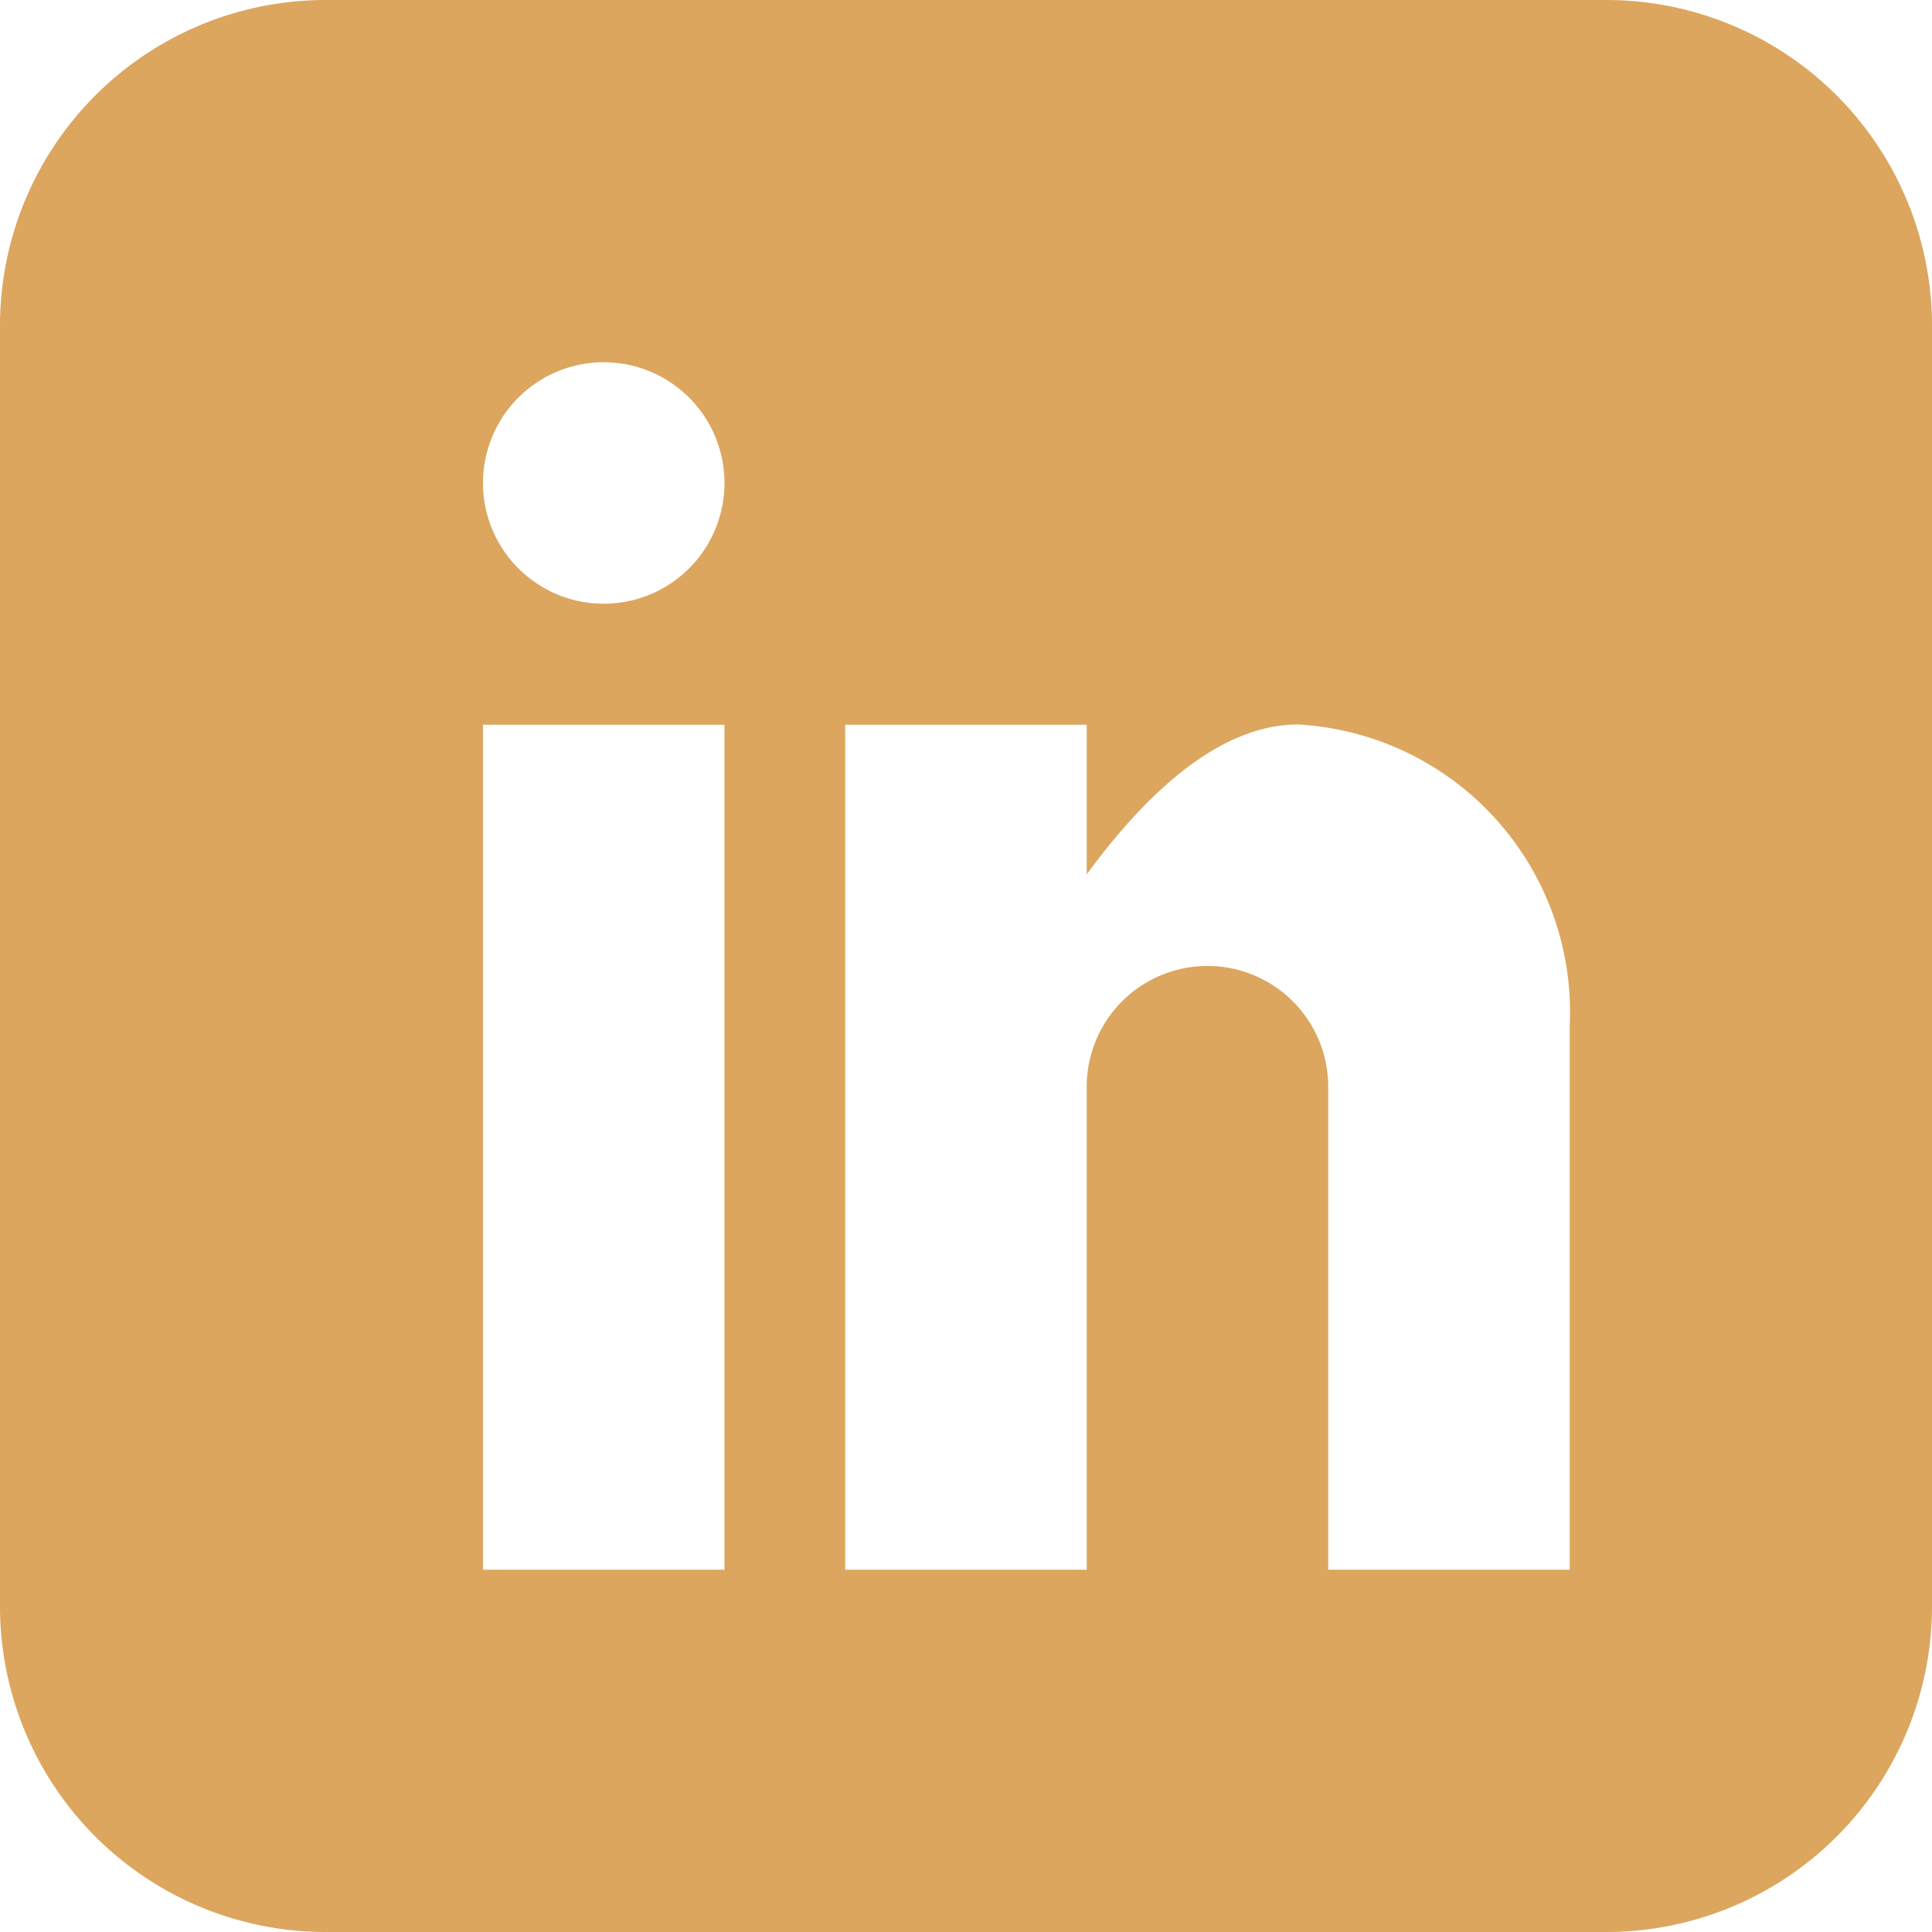 <svg xmlns="http://www.w3.org/2000/svg" width="30.849" height="30.849" viewBox="0 0 30.849 30.849">
  <path id="Icon_metro-linkedin" data-name="Icon metro-linkedin" d="M28.238,1.928H7.752A5.2,5.2,0,0,0,2.571,7.11V27.595a5.2,5.2,0,0,0,5.182,5.182H28.238a5.2,5.2,0,0,0,5.182-5.182V7.11a5.2,5.2,0,0,0-5.182-5.182Zm-14.1,25.064H10.283V13.5h3.856v13.5ZM12.211,11.568A1.928,1.928,0,1,1,14.139,9.64,1.928,1.928,0,0,1,12.211,11.568ZM27.635,26.992H23.779V19.28a1.928,1.928,0,1,0-3.856,0v7.712H16.067V13.5h3.856V15.89c.8-1.092,2.011-2.394,3.374-2.394a4.6,4.6,0,0,1,4.338,4.82v8.676Z" transform="translate(-2.571 -1.928)" fill="#dca65e"/>
</svg>
